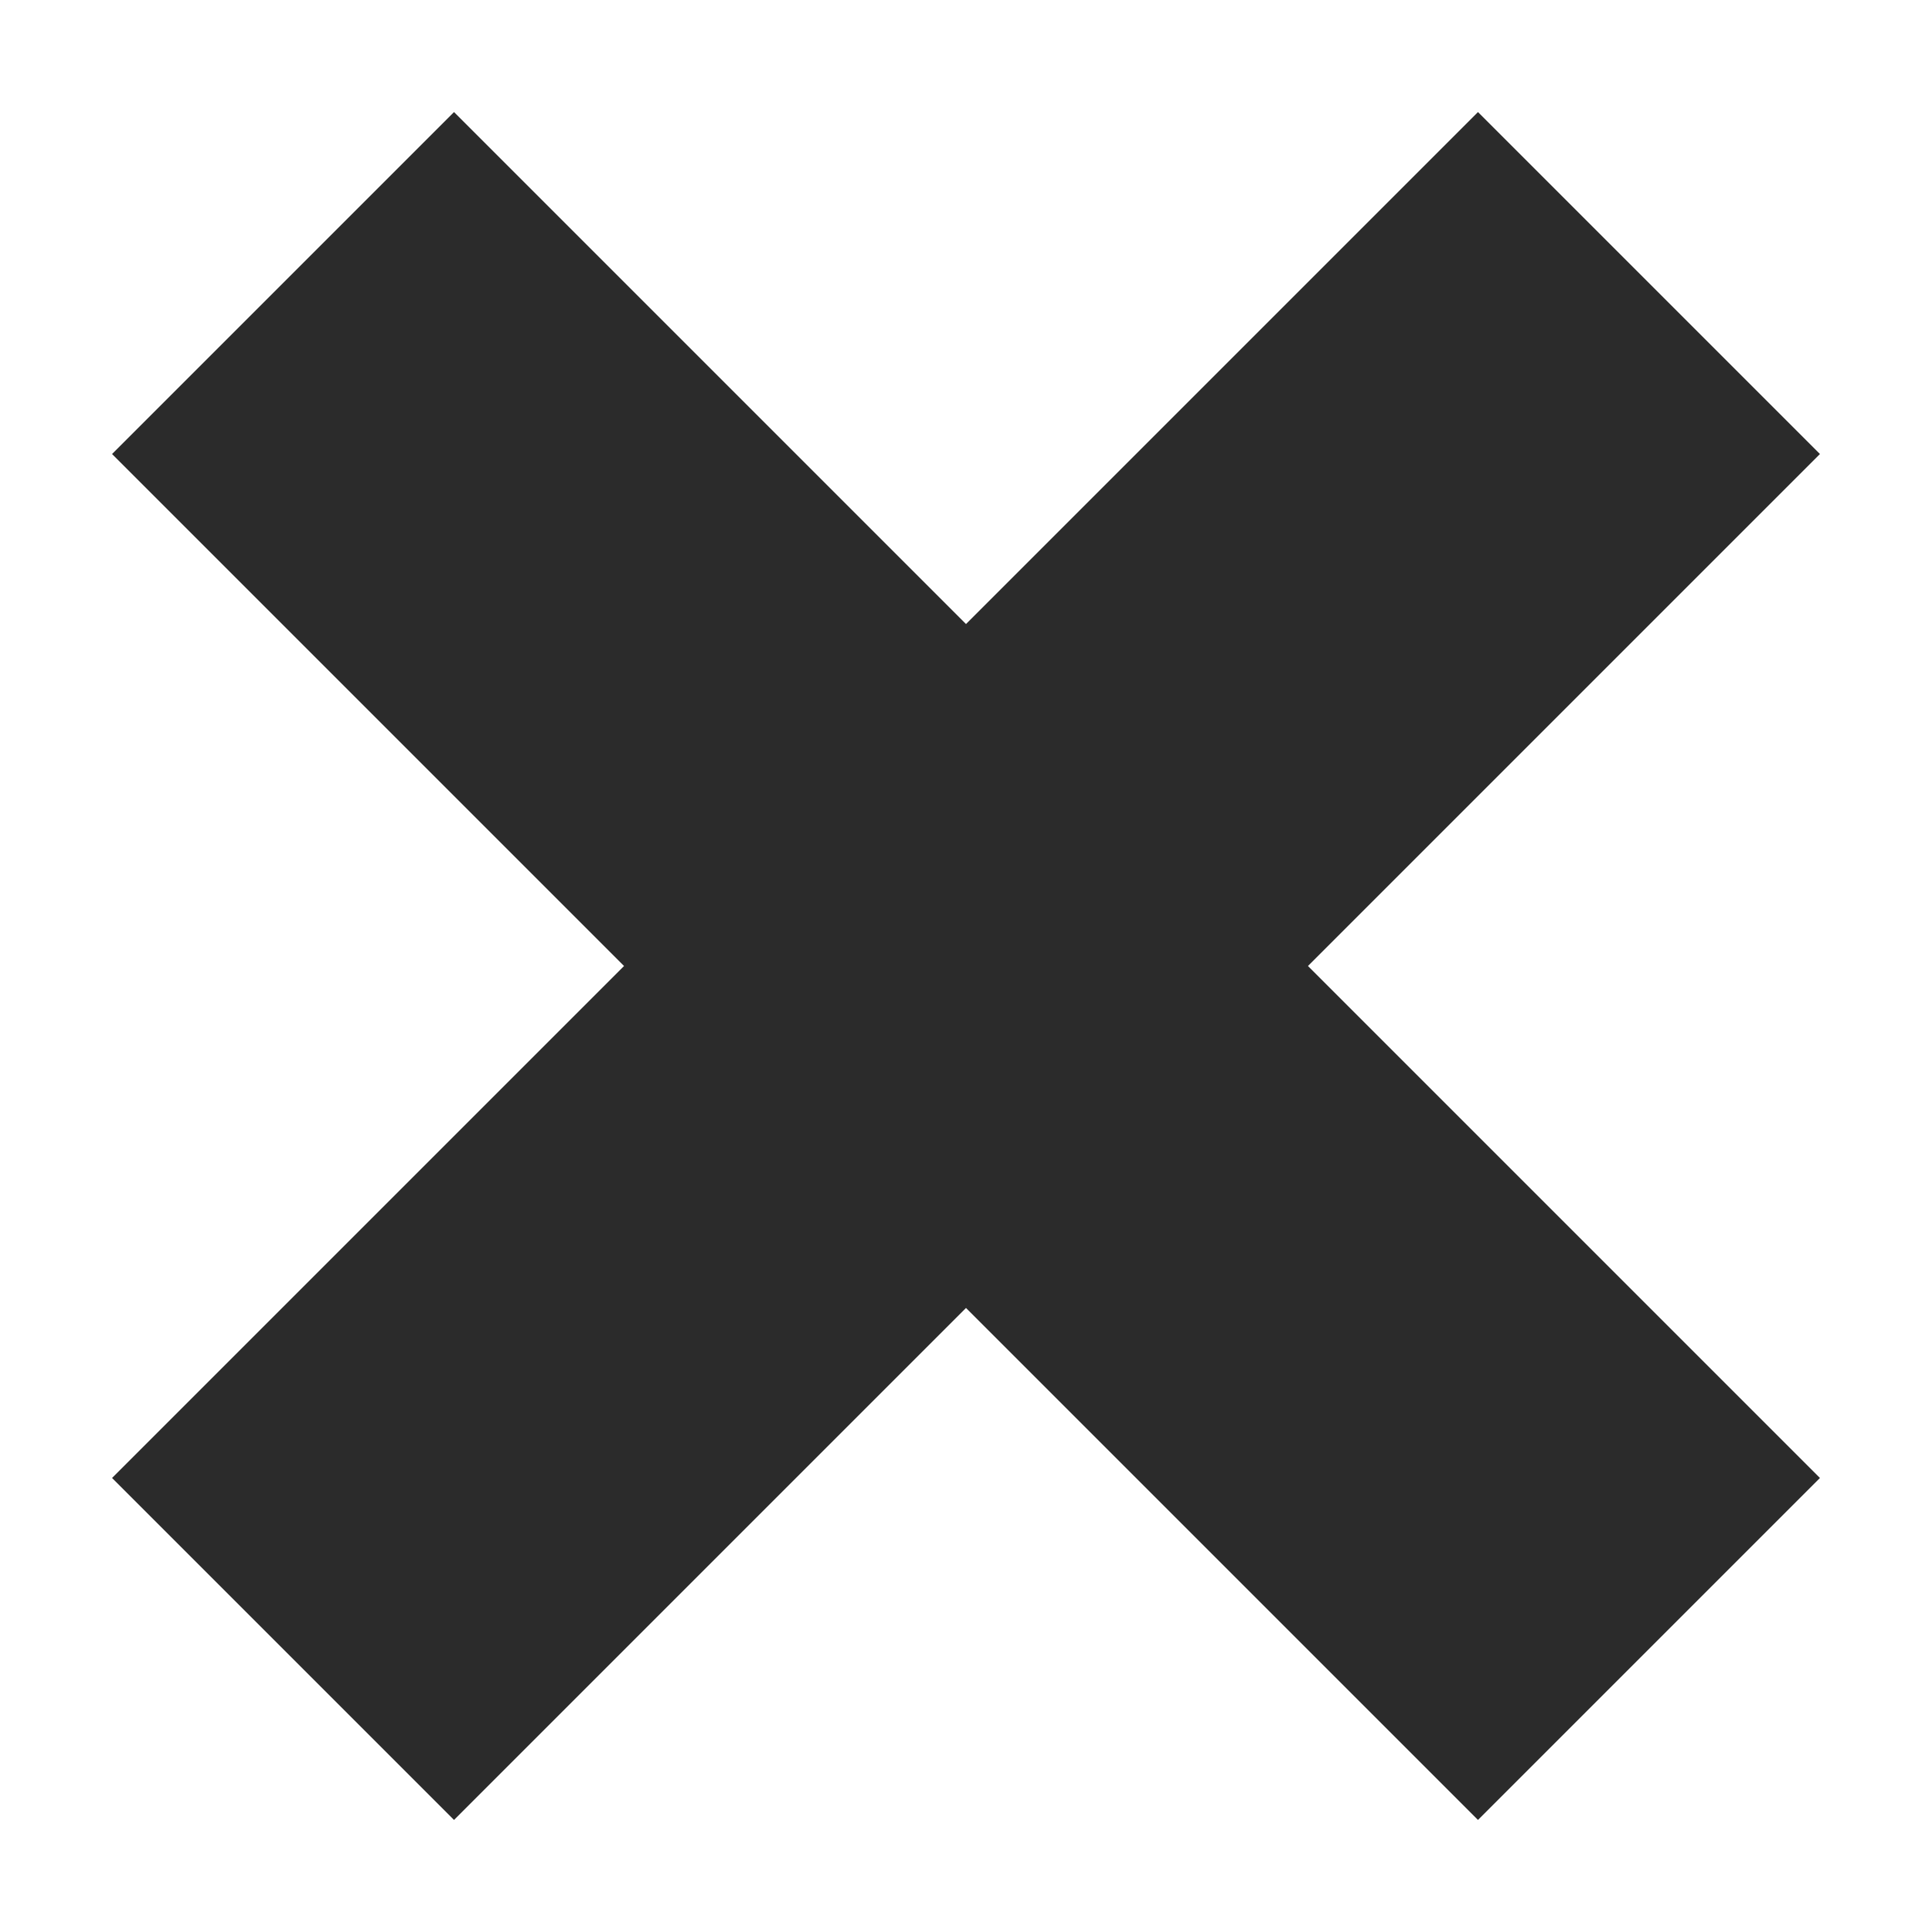 <?xml version="1.0" encoding="utf-8"?>
<svg xmlns="http://www.w3.org/2000/svg" xmlns:xlink="http://www.w3.org/1999/xlink" version="1.1" id="Ebene_1" x="0px" y="0px" width="200px" height="200px" viewBox="0 0 200 200" enable-background="new 0 0 200 200">
	<title>polygon</title>
	<polygon fill="#2B2B2B" class="colorize reset_color" points="188.4,153 135.4,100 188.4,47 153,11.6 100,64.6 47,11.6 11.6,47 64.6,100 11.6,153 47,188.4 100,135.4 153,188.4"/>
</svg>
